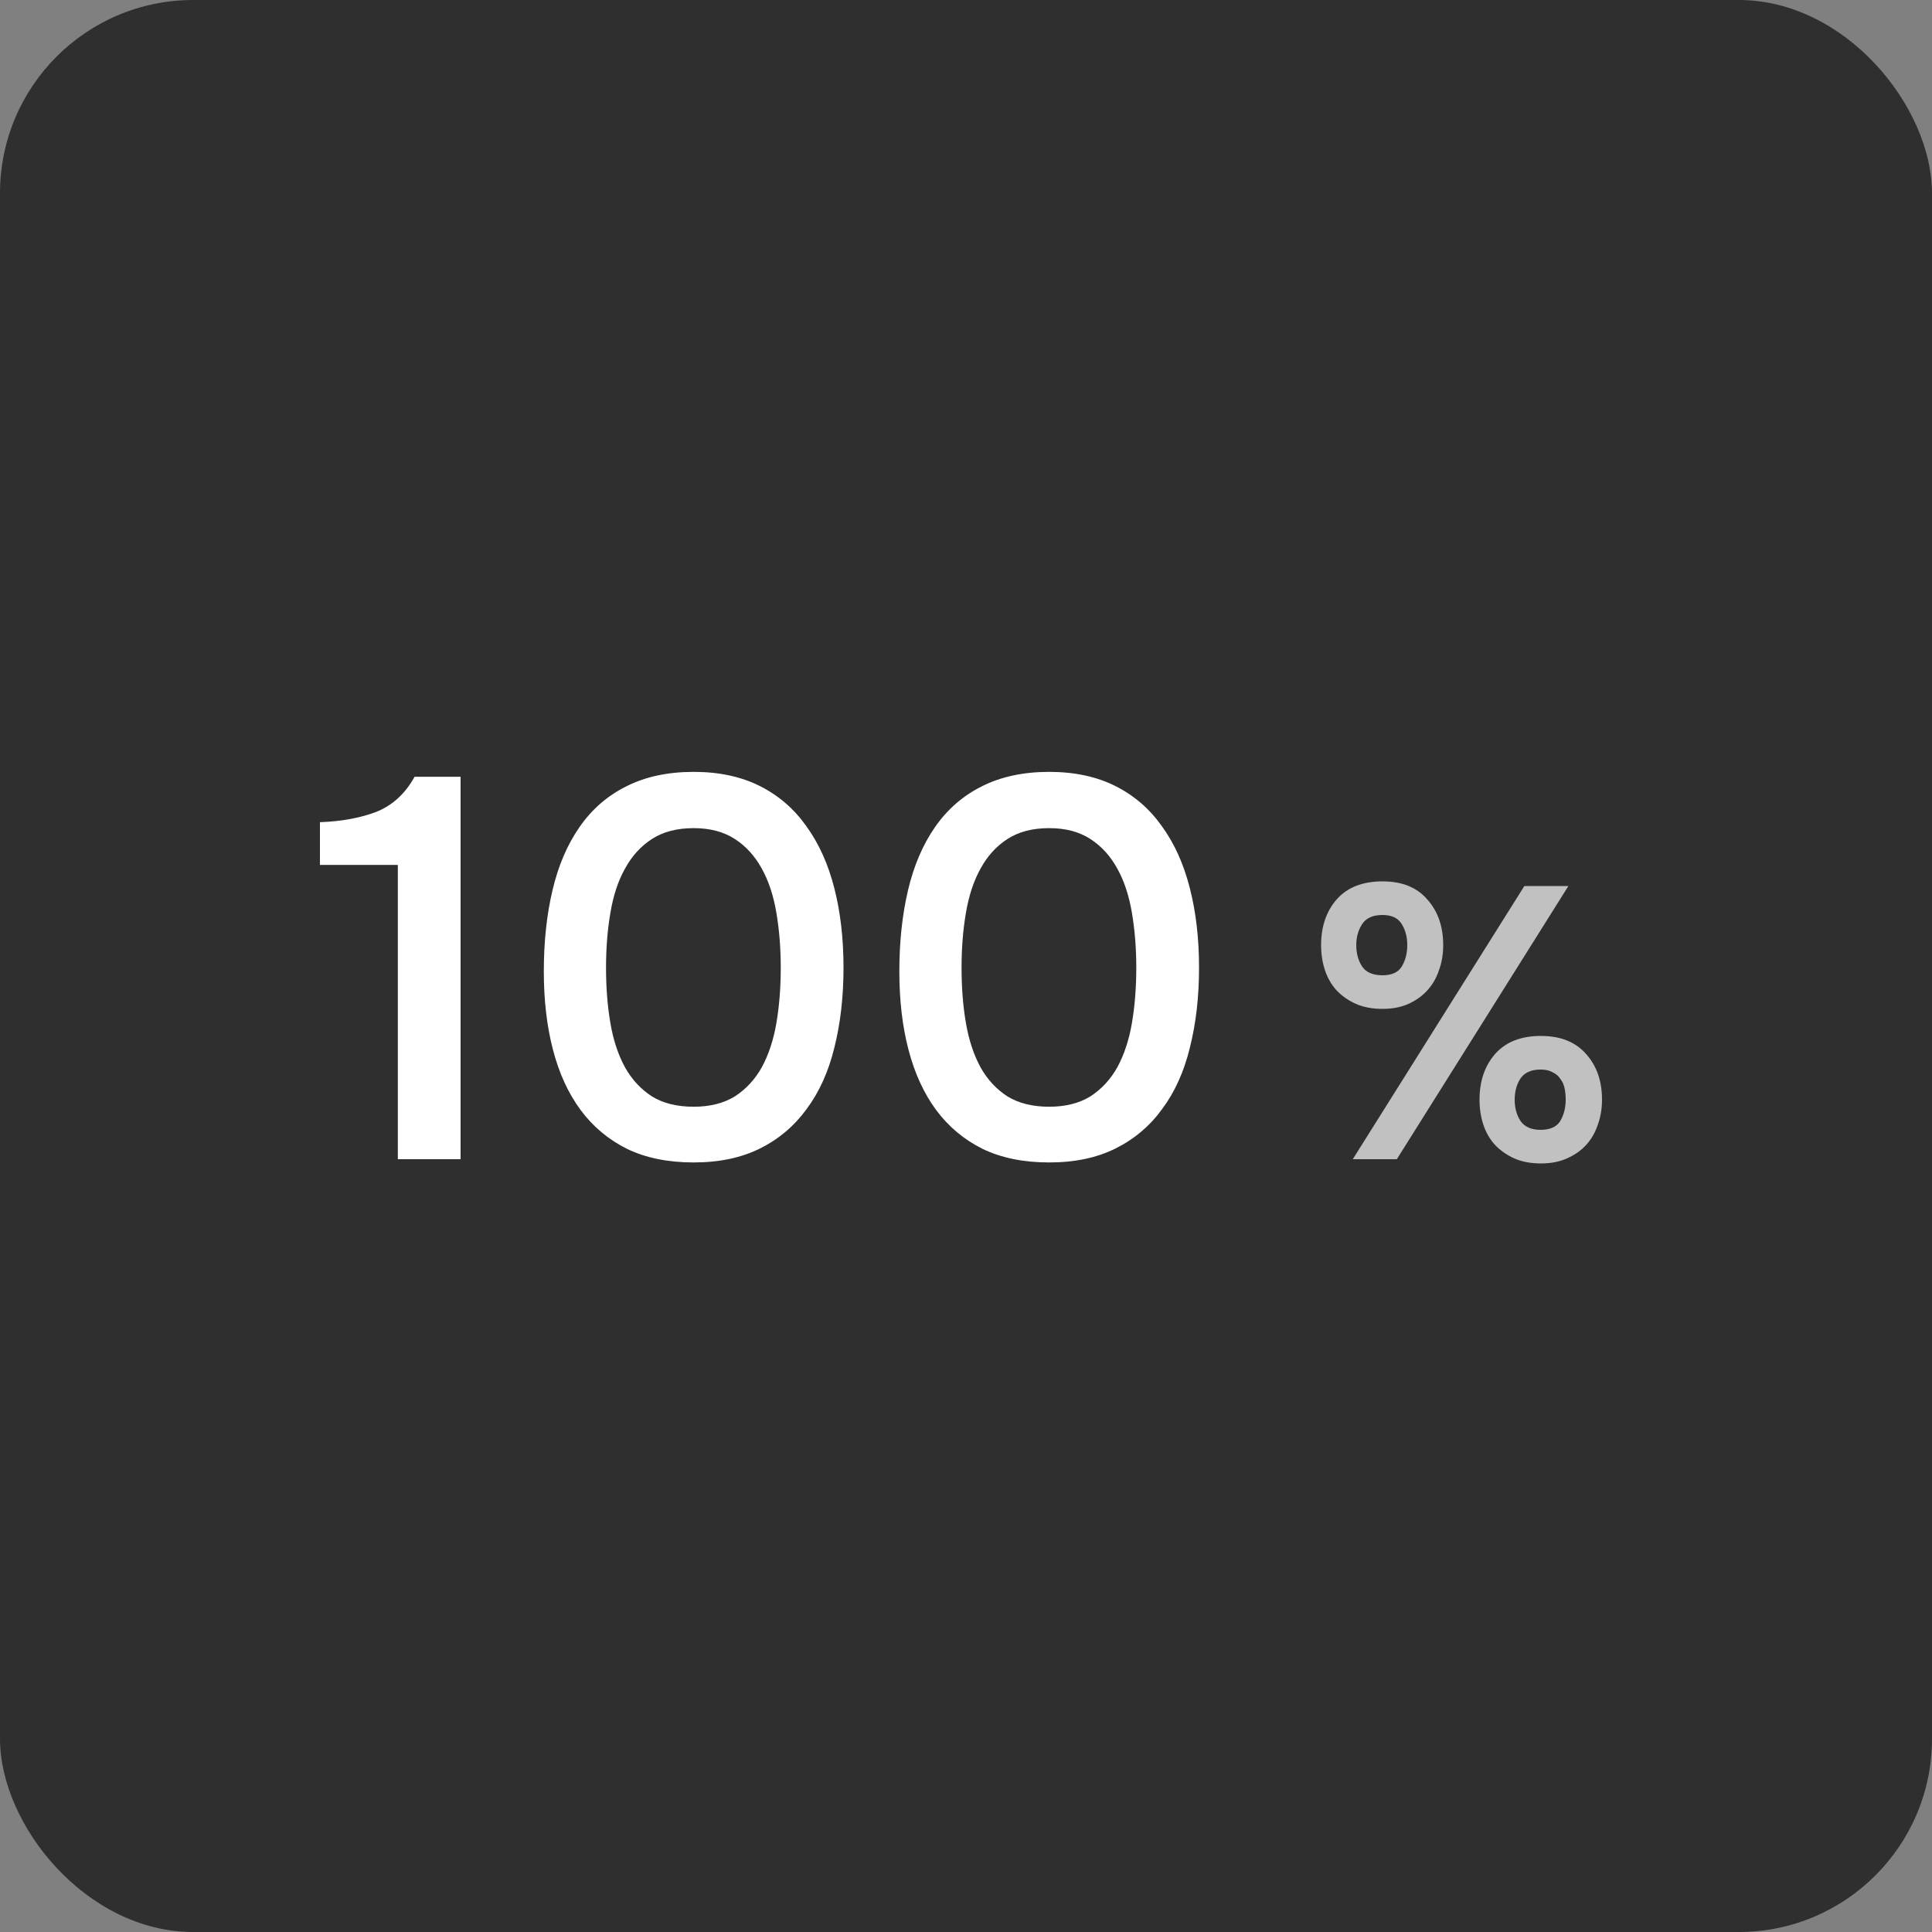 <?xml version="1.0" encoding="UTF-8"?> <svg xmlns="http://www.w3.org/2000/svg" width="50" height="50" viewBox="0 0 50 50" fill="none"><rect x="0" y="0" width="50" height="50" fill="#808080" stroke="none"/><rect width="50" height="50" rx="5" fill="#2F2F2F"></rect><path d="M11.92 30H10.296V22.384H8.28V21.278C8.831 21.259 9.316 21.171 9.736 21.012C10.156 20.844 10.487 20.541 10.73 20.102H11.92V30ZM21.83 25.044C21.83 25.8 21.75 26.491 21.592 27.116C21.442 27.732 21.204 28.259 20.878 28.698C20.56 29.137 20.159 29.477 19.674 29.72C19.188 29.963 18.614 30.084 17.952 30.084C17.289 30.084 16.715 29.967 16.23 29.734C15.744 29.491 15.343 29.155 15.026 28.726C14.708 28.297 14.47 27.779 14.312 27.172C14.153 26.565 14.074 25.889 14.074 25.142C14.074 24.377 14.148 23.677 14.298 23.042C14.447 22.407 14.68 21.861 14.998 21.404C15.315 20.947 15.716 20.597 16.202 20.354C16.696 20.102 17.28 19.976 17.952 19.976C18.605 19.976 19.174 20.097 19.66 20.34C20.145 20.583 20.546 20.928 20.864 21.376C21.19 21.824 21.433 22.361 21.592 22.986C21.75 23.602 21.83 24.288 21.83 25.044ZM15.684 25.044C15.684 25.557 15.721 26.033 15.796 26.472C15.87 26.911 15.996 27.293 16.174 27.62C16.351 27.937 16.584 28.189 16.874 28.376C17.163 28.553 17.522 28.642 17.952 28.642C18.372 28.642 18.726 28.553 19.016 28.376C19.305 28.189 19.538 27.937 19.716 27.62C19.893 27.293 20.019 26.911 20.094 26.472C20.168 26.033 20.206 25.557 20.206 25.044C20.206 24.54 20.168 24.069 20.094 23.63C20.019 23.182 19.893 22.799 19.716 22.482C19.538 22.155 19.305 21.899 19.016 21.712C18.726 21.525 18.372 21.432 17.952 21.432C17.522 21.432 17.163 21.525 16.874 21.712C16.584 21.899 16.351 22.155 16.174 22.482C15.996 22.799 15.87 23.182 15.796 23.63C15.721 24.069 15.684 24.54 15.684 25.044ZM31.031 25.044C31.031 25.8 30.951 26.491 30.793 27.116C30.643 27.732 30.405 28.259 30.079 28.698C29.762 29.137 29.36 29.477 28.875 29.72C28.39 29.963 27.816 30.084 27.153 30.084C26.49 30.084 25.916 29.967 25.431 29.734C24.945 29.491 24.544 29.155 24.227 28.726C23.91 28.297 23.672 27.779 23.513 27.172C23.354 26.565 23.275 25.889 23.275 25.142C23.275 24.377 23.349 23.677 23.499 23.042C23.648 22.407 23.881 21.861 24.199 21.404C24.516 20.947 24.918 20.597 25.403 20.354C25.898 20.102 26.481 19.976 27.153 19.976C27.806 19.976 28.375 20.097 28.861 20.34C29.346 20.583 29.747 20.928 30.065 21.376C30.392 21.824 30.634 22.361 30.793 22.986C30.951 23.602 31.031 24.288 31.031 25.044ZM24.885 25.044C24.885 25.557 24.922 26.033 24.997 26.472C25.072 26.911 25.198 27.293 25.375 27.62C25.552 27.937 25.785 28.189 26.075 28.376C26.364 28.553 26.724 28.642 27.153 28.642C27.573 28.642 27.927 28.553 28.217 28.376C28.506 28.189 28.739 27.937 28.917 27.62C29.094 27.293 29.22 26.911 29.295 26.472C29.369 26.033 29.407 25.557 29.407 25.044C29.407 24.54 29.369 24.069 29.295 23.63C29.22 23.182 29.094 22.799 28.917 22.482C28.739 22.155 28.506 21.899 28.217 21.712C27.927 21.525 27.573 21.432 27.153 21.432C26.724 21.432 26.364 21.525 26.075 21.712C25.785 21.899 25.552 22.155 25.375 22.482C25.198 22.799 25.072 23.182 24.997 23.63C24.922 24.069 24.885 24.54 24.885 25.044Z" fill="white"></path><path opacity="0.7" d="M35.78 26.11C35.52 26.11 35.29 26.067 35.09 25.98C34.897 25.893 34.73 25.777 34.59 25.63C34.457 25.483 34.357 25.31 34.29 25.11C34.224 24.91 34.19 24.693 34.19 24.46C34.19 23.98 34.324 23.587 34.59 23.28C34.864 22.967 35.26 22.81 35.78 22.81C36.287 22.81 36.674 22.967 36.94 23.28C37.214 23.587 37.35 23.98 37.35 24.46C37.35 24.693 37.314 24.91 37.24 25.11C37.174 25.31 37.074 25.483 36.94 25.63C36.807 25.777 36.644 25.893 36.45 25.98C36.257 26.067 36.034 26.11 35.78 26.11ZM35.01 30L39.45 22.93H40.59L36.15 30H35.01ZM35.78 23.68C35.527 23.68 35.35 23.76 35.25 23.92C35.15 24.073 35.1 24.253 35.1 24.46C35.1 24.673 35.15 24.857 35.25 25.01C35.35 25.163 35.527 25.24 35.78 25.24C36.02 25.24 36.187 25.163 36.28 25.01C36.374 24.85 36.42 24.667 36.42 24.46C36.42 24.253 36.374 24.073 36.28 23.92C36.187 23.76 36.02 23.68 35.78 23.68ZM39.88 30.11C39.62 30.11 39.39 30.067 39.19 29.98C38.997 29.893 38.83 29.777 38.69 29.63C38.557 29.483 38.457 29.31 38.39 29.11C38.324 28.91 38.29 28.693 38.29 28.46C38.29 27.98 38.424 27.587 38.69 27.28C38.964 26.967 39.36 26.81 39.88 26.81C40.387 26.81 40.777 26.967 41.05 27.28C41.324 27.587 41.46 27.98 41.46 28.46C41.46 28.693 41.424 28.91 41.35 29.11C41.284 29.31 41.184 29.483 41.05 29.63C40.917 29.777 40.75 29.893 40.55 29.98C40.357 30.067 40.134 30.11 39.88 30.11ZM39.87 27.68C39.63 27.68 39.457 27.757 39.35 27.91C39.25 28.063 39.2 28.247 39.2 28.46C39.2 28.673 39.25 28.857 39.35 29.01C39.457 29.163 39.63 29.24 39.87 29.24C40.117 29.24 40.287 29.163 40.38 29.01C40.474 28.85 40.52 28.667 40.52 28.46C40.52 28.353 40.51 28.253 40.49 28.16C40.47 28.067 40.434 27.987 40.38 27.92C40.334 27.847 40.267 27.79 40.18 27.75C40.1 27.703 39.997 27.68 39.87 27.68Z" fill="white"></path></svg> 